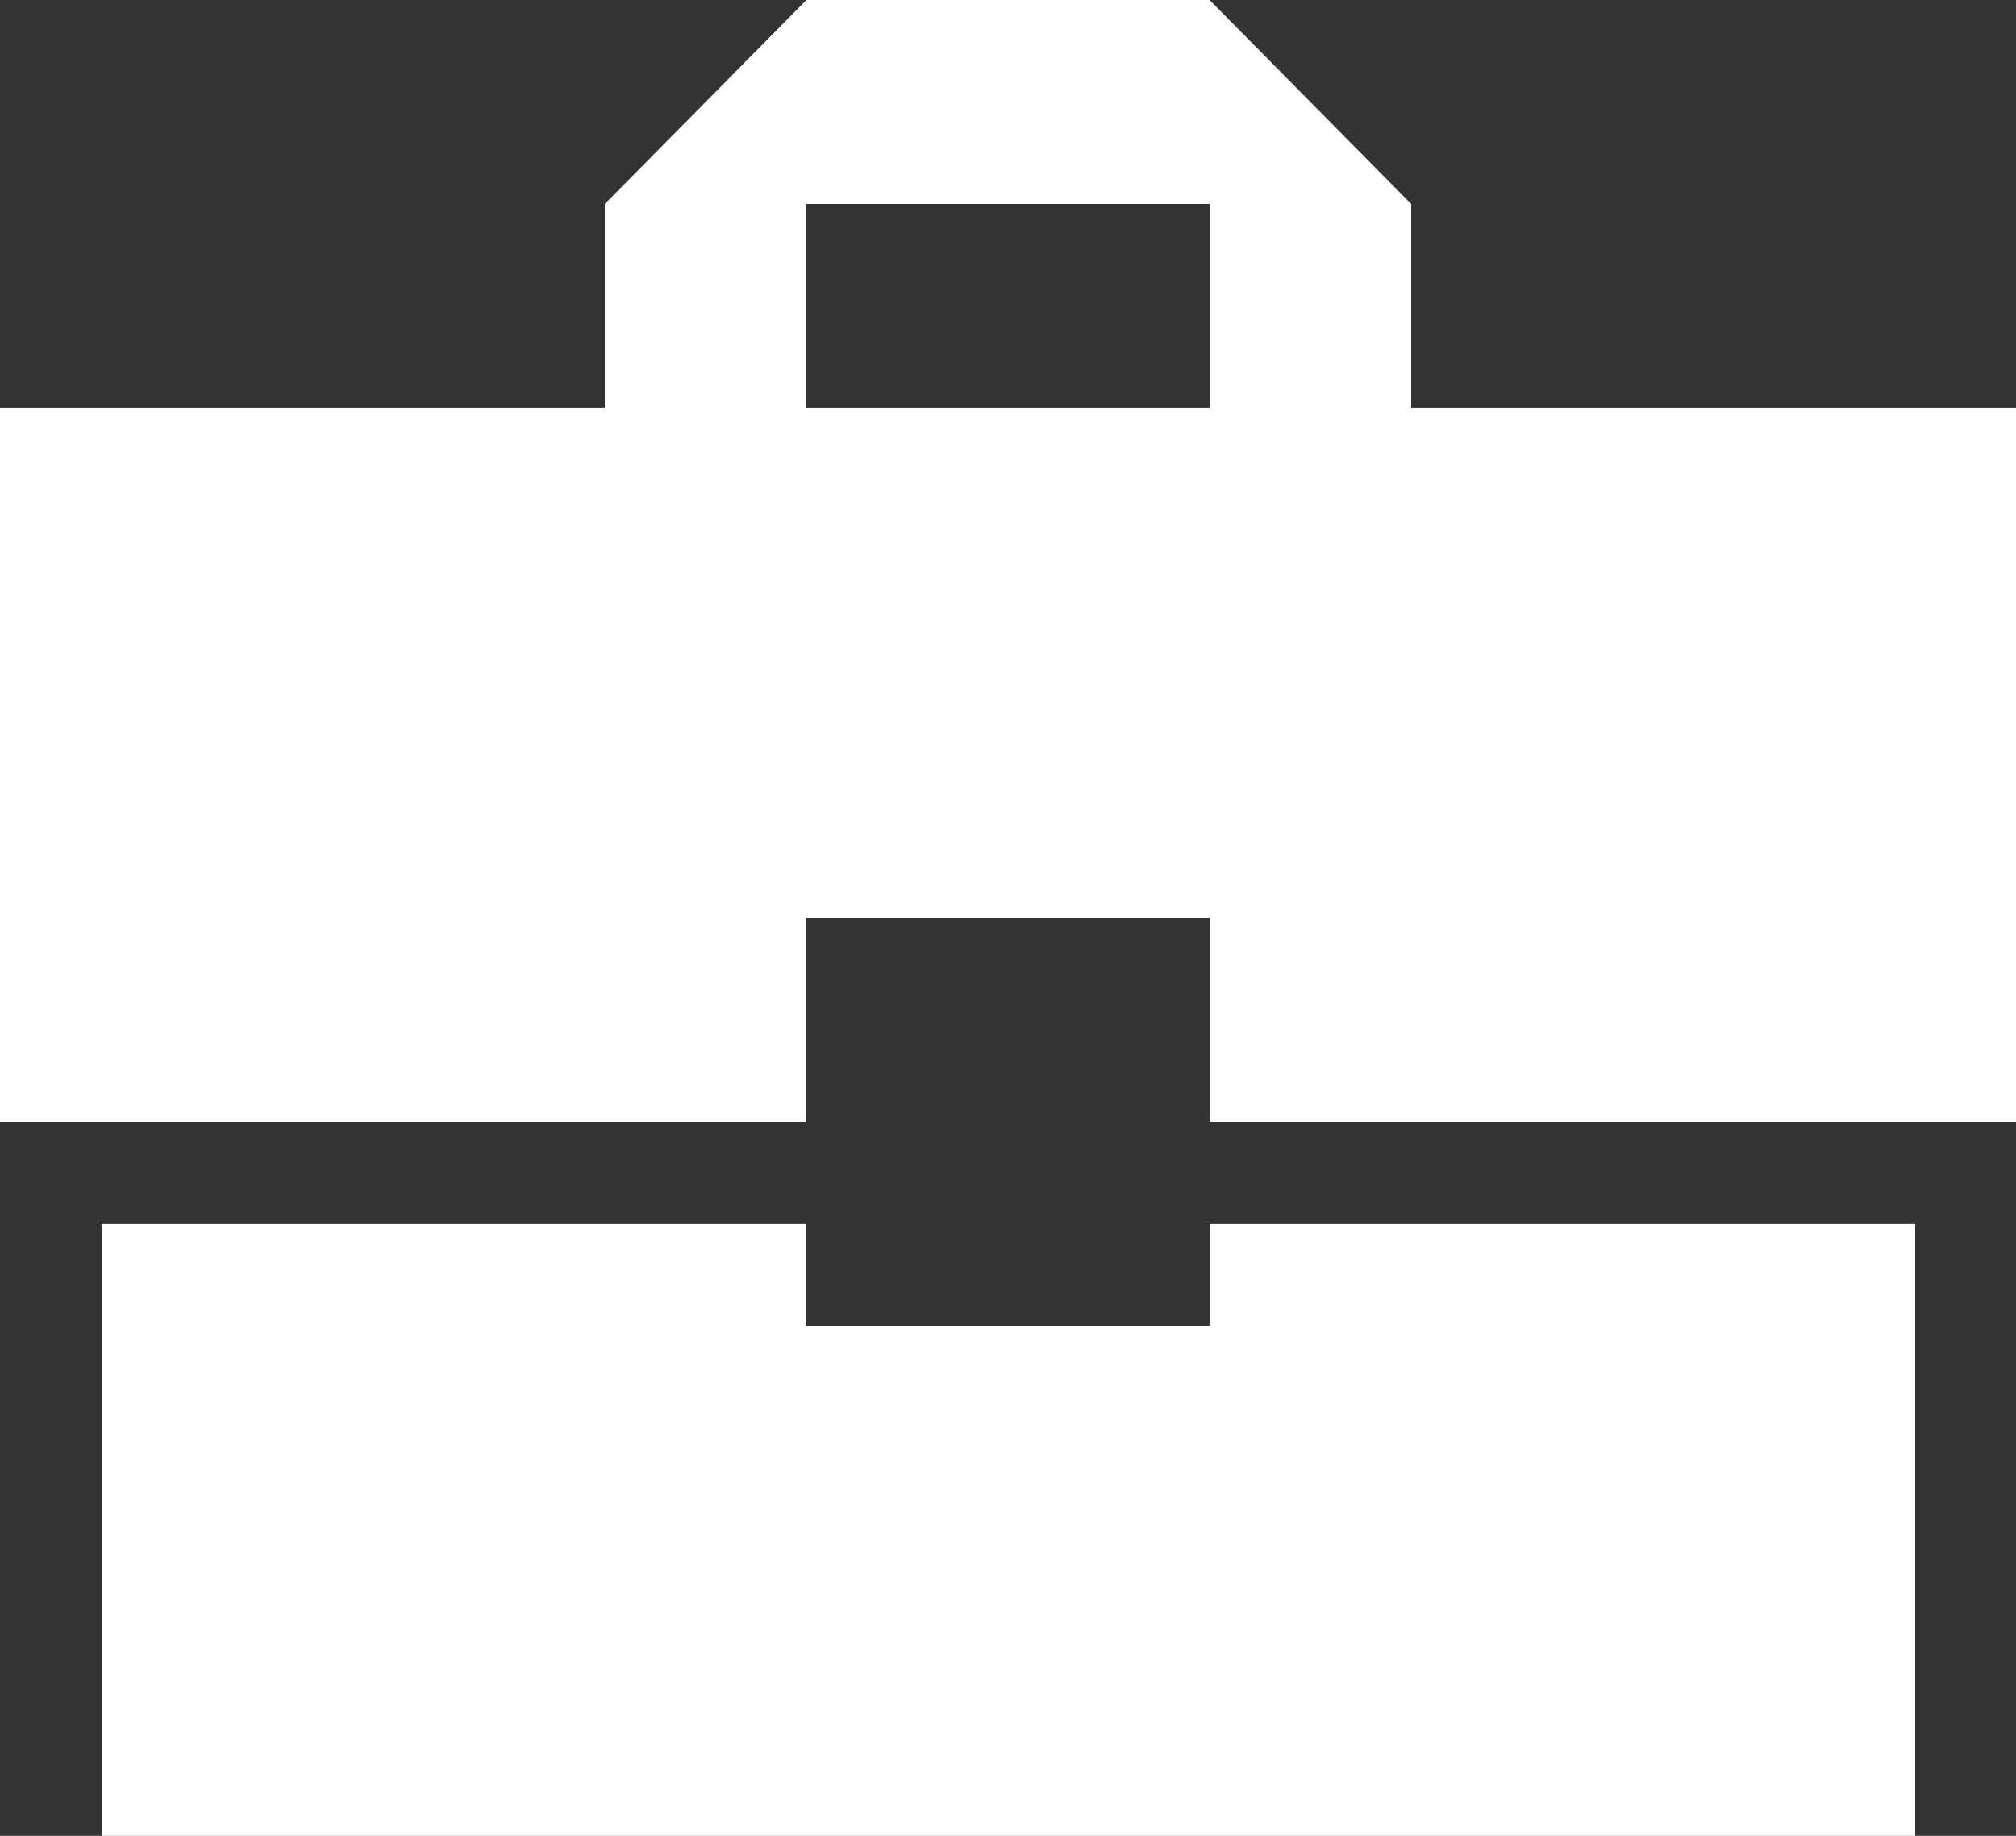<?xml version="1.0" encoding="UTF-8"?> <svg xmlns="http://www.w3.org/2000/svg" width="56" height="51" viewBox="0 0 56 51" fill="none"><rect x="0" y="0" width="56" height="51" fill="#333333" stroke="none"/><path d="M22.4 36.833V34H2.828V51H53.2V34H33.6V36.833H22.4ZM56 11.333H39.2V5.667L33.6 0H22.4L16.8 5.667V11.333H0V31.167H22.4V25.5H33.6V31.167H56V11.333ZM33.6 11.333H22.4V5.667H33.6V11.333Z" fill="white"></path></svg> 